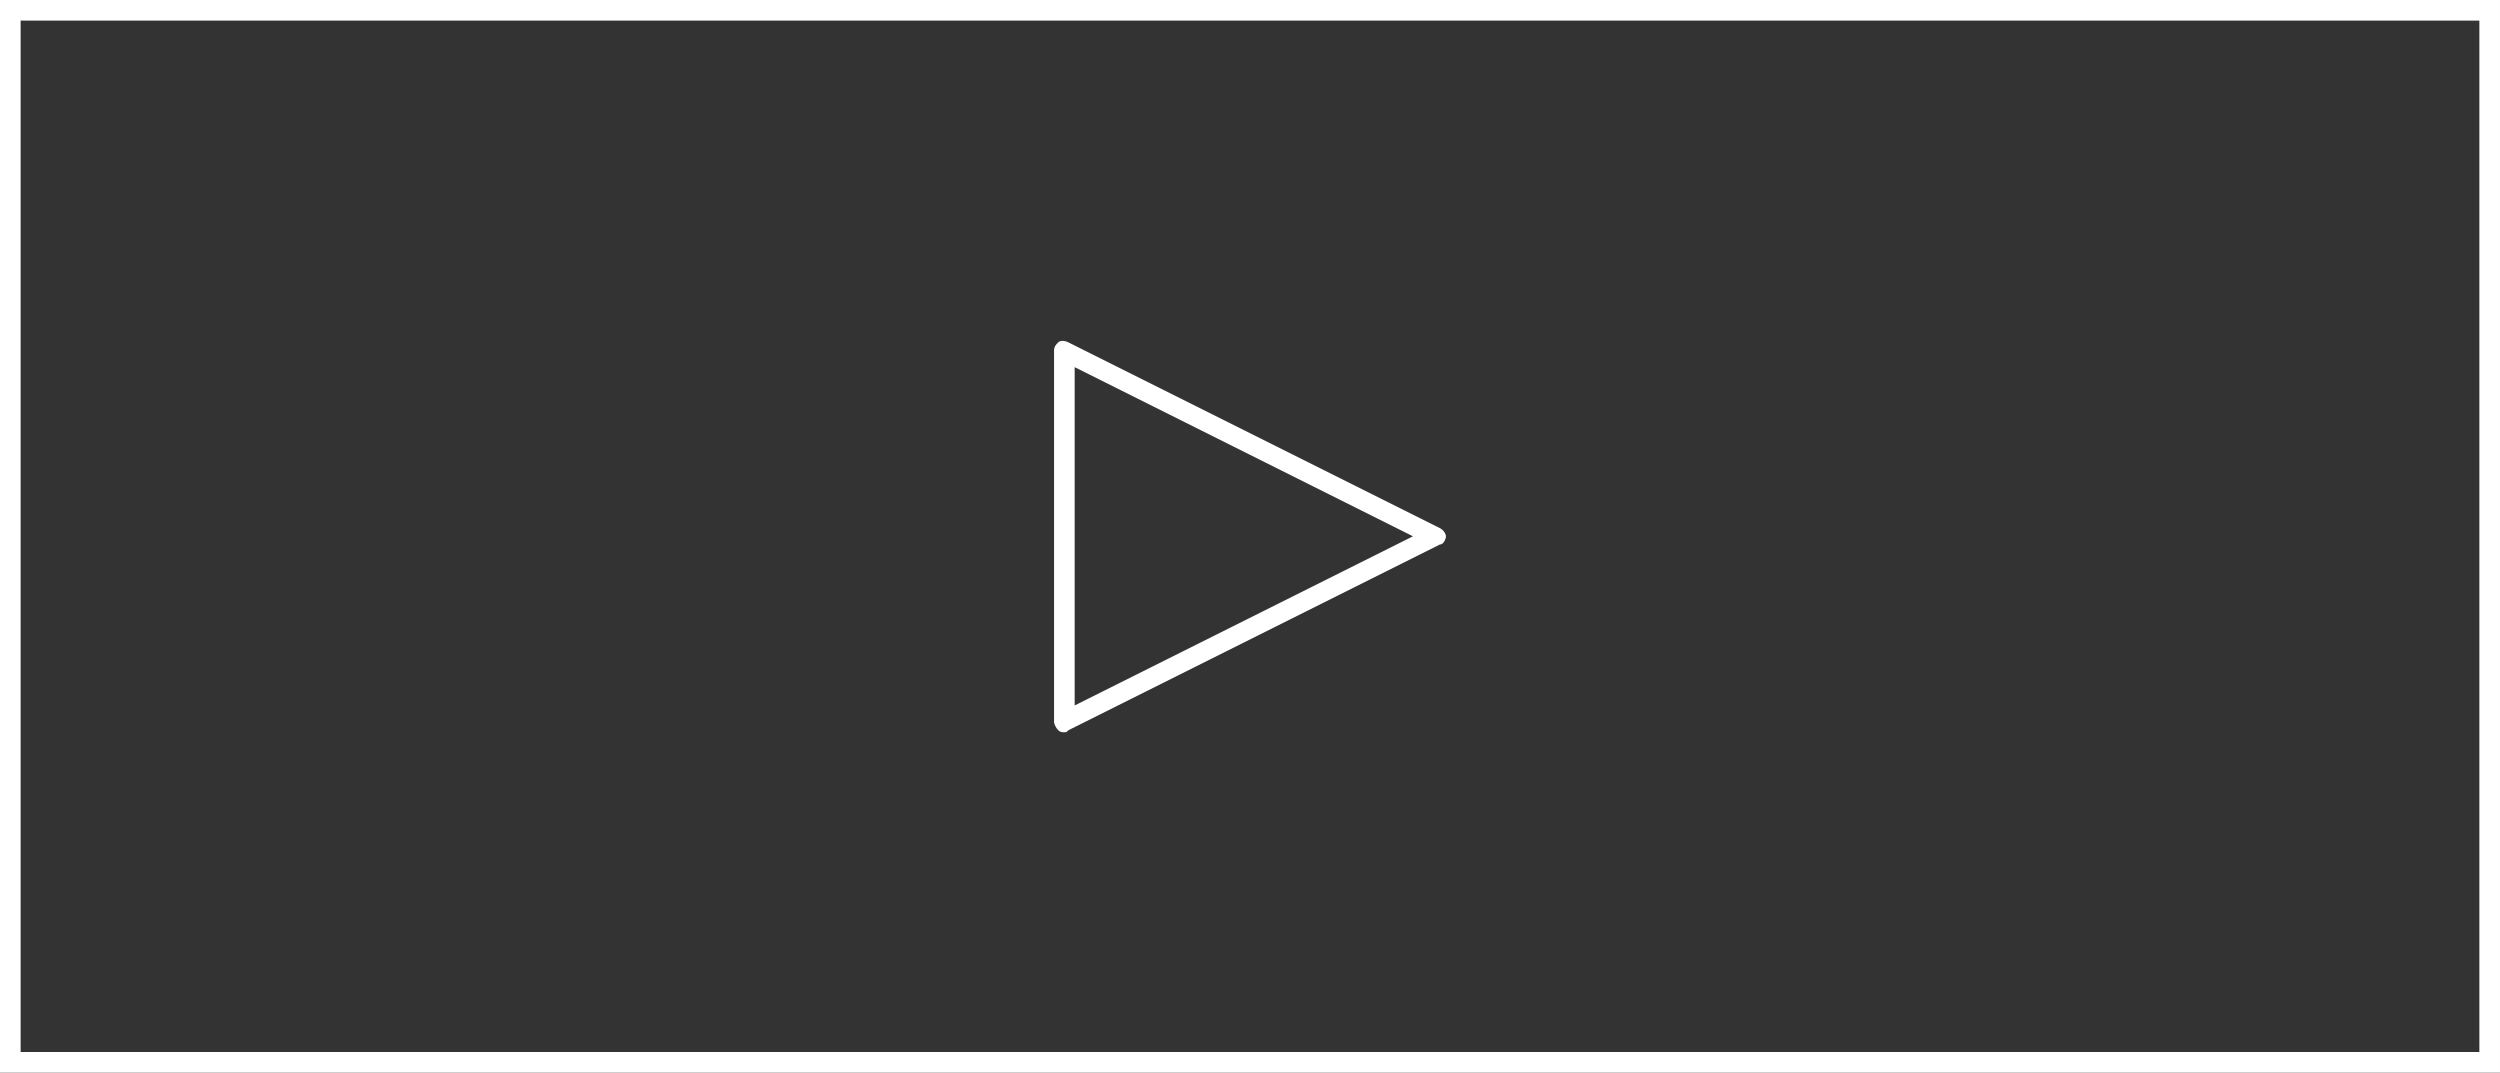 <?xml version="1.0" encoding="utf-8"?>
<!-- Generator: Adobe Illustrator 22.0.0, SVG Export Plug-In . SVG Version: 6.00 Build 0)  -->
<svg version="1.1" id="Layer_1" xmlns="http://www.w3.org/2000/svg" xmlns:xlink="http://www.w3.org/1999/xlink" x="0px" y="0px"
	 viewBox="0 0 121.2 52" style="enable-background:new 0 0 121.2 52;" xml:space="preserve">
<rect x="0" y="0" width="121.2" height="52" fill="#333333" stroke="none"/>
<style type="text/css">
	.st0{fill:#FFFFFF;}
	.st1{fill:none;stroke:#FFFFFF;}
</style>
<g>
	<path class="st0" d="M51.6,35.5c-0.1,0-0.2,0-0.3-0.1c-0.1-0.1-0.2-0.3-0.2-0.4V17c0-0.2,0.1-0.3,0.2-0.4c0.1-0.1,0.3-0.1,0.5,0
		l18,9c0.2,0.1,0.3,0.3,0.3,0.4s-0.1,0.4-0.3,0.4l-18,9C51.7,35.5,51.7,35.5,51.6,35.5z M52.1,17.8v16.4L68.5,26L52.1,17.8z"/>
	<rect x="0.5" y="0.5" class="st1" width="120.2" height="51"/>
</g>
</svg>
